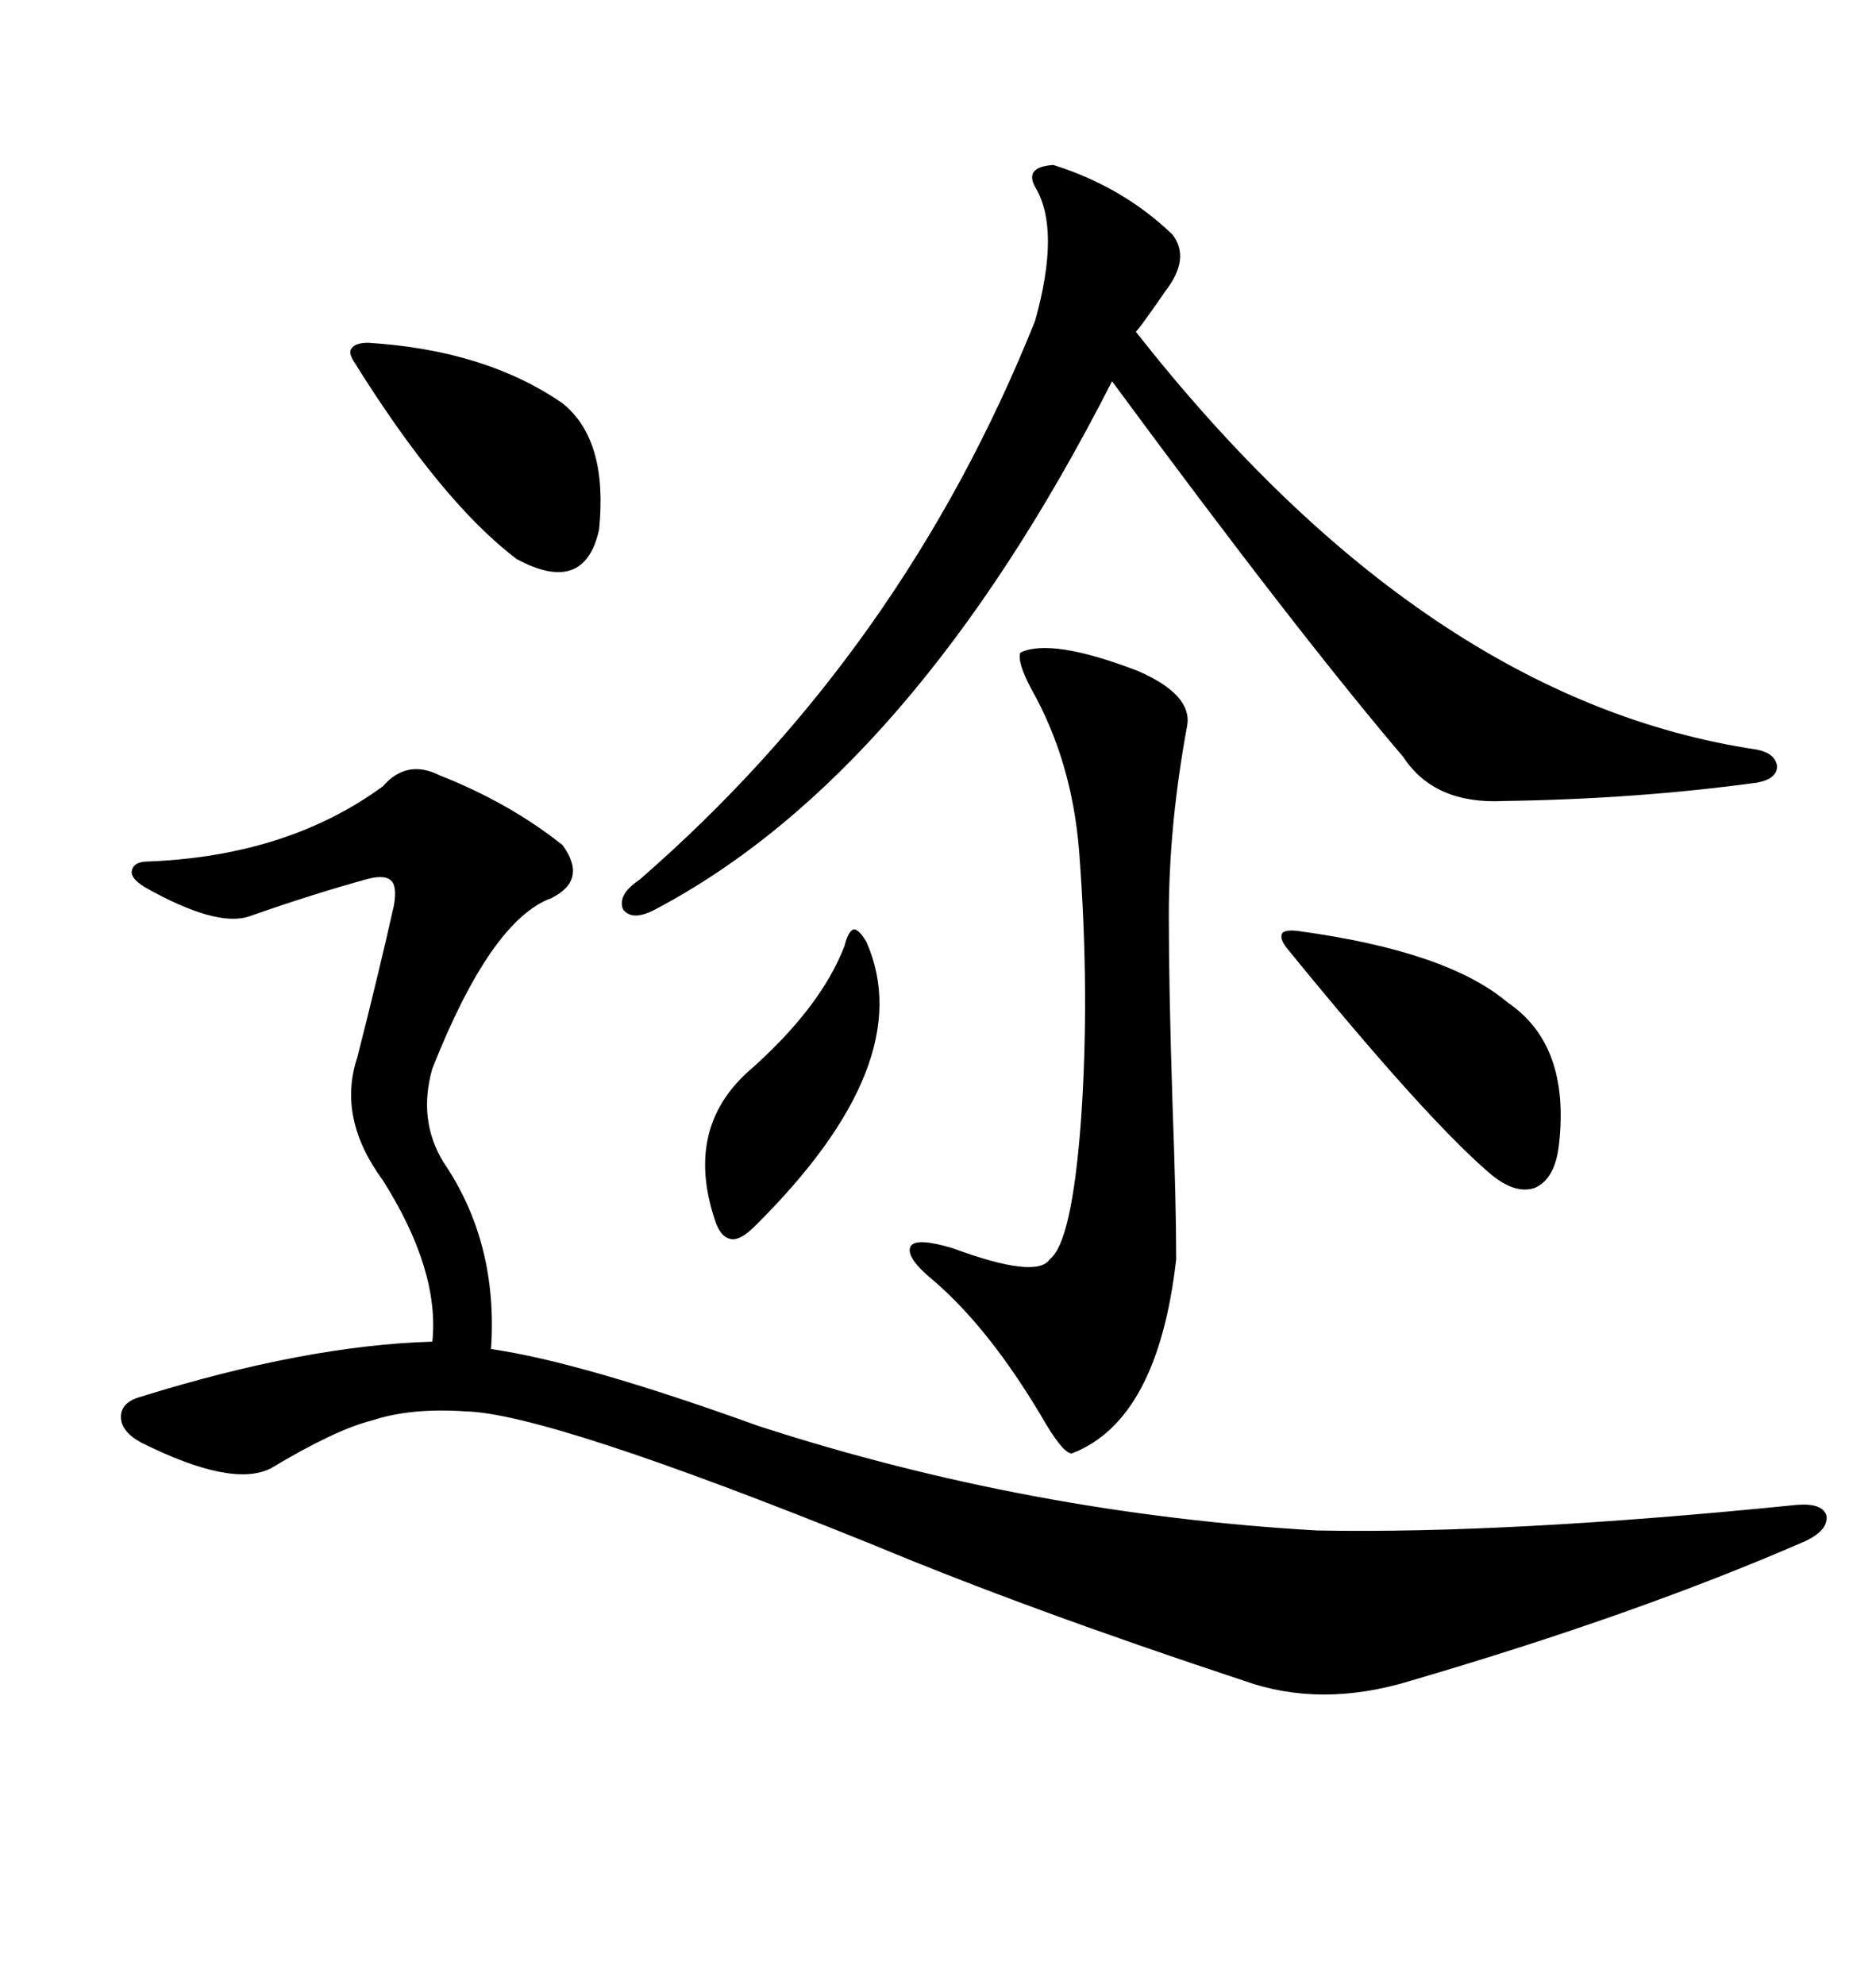 <svg xmlns="http://www.w3.org/2000/svg" xmlns:xlink="http://www.w3.org/1999/xlink" width="300" height="317.285"><path d="M70.31 123.93L70.31 123.93Q81.45 128.32 89.94 135.06L89.94 135.06Q94.04 140.63 88.18 143.55L88.18 143.55Q78.52 147.07 69.14 170.80L69.14 170.80Q66.80 179.00 70.90 185.74L70.90 185.74Q79.69 198.63 78.52 215.63L78.52 215.63Q92.87 217.68 121.29 227.93L121.29 227.93Q164.65 241.99 210.64 244.63L210.64 244.63Q241.11 245.21 287.40 240.53L287.40 240.53Q291.50 240.23 292.09 242.29L292.09 242.29Q292.38 244.63 288.57 246.39L288.57 246.39Q261.62 258.11 225.59 268.65L225.59 268.65Q211.23 273.05 198.93 268.65L198.93 268.65Q164.36 257.23 139.75 246.97L139.75 246.97Q87.60 225.88 74.41 225.59L74.41 225.59Q65.63 225 59.47 227.05L59.47 227.05Q53.61 228.52 43.36 234.67L43.36 234.67Q37.21 237.89 22.56 230.57L22.56 230.57Q19.34 228.81 19.34 226.46L19.34 226.46Q19.34 224.12 22.56 223.24L22.56 223.24Q48.93 215.04 69.14 214.45L69.14 214.45Q70.31 203.03 61.23 188.67L61.23 188.67Q53.91 178.71 57.13 169.04L57.13 169.04Q60.64 155.27 62.99 144.73L62.99 144.73Q63.57 141.50 62.40 140.63L62.40 140.63Q61.23 139.75 58.30 140.63L58.30 140.63Q49.80 142.97 39.84 146.48L39.84 146.48Q34.57 148.24 23.14 141.80L23.14 141.80Q20.80 140.33 21.09 139.16L21.09 139.16Q21.39 137.70 23.73 137.70L23.73 137.70Q46.00 136.82 61.23 125.68L61.23 125.68Q65.04 121.29 70.31 123.93ZM168.46 26.37L168.46 26.37Q179.59 29.88 187.50 37.50L187.50 37.50Q190.43 41.31 186.33 46.58L186.33 46.58Q185.74 47.46 184.28 49.51L184.28 49.51Q182.23 52.44 181.64 53.03L181.64 53.03Q227.93 111.91 280.96 119.82L280.96 119.82Q283.89 120.41 284.18 122.46L284.18 122.46Q284.18 124.51 280.96 125.10L280.96 125.10Q261.62 127.73 240.53 128.03L240.53 128.03Q229.39 128.61 224.41 121.00L224.41 121.00Q207.42 101.07 177.83 60.94L177.83 60.94Q145.90 123.63 104.88 145.31L104.88 145.31Q101.07 147.36 99.61 145.31L99.61 145.31Q98.73 142.97 102.25 140.63L102.25 140.63Q144.43 104.00 165.53 51.27L165.53 51.27Q169.63 36.62 165.53 29.88L165.53 29.88Q163.77 26.66 168.46 26.37ZM163.18 104.30L163.18 104.30Q168.16 101.95 181.93 107.23L181.93 107.23Q190.72 111.04 189.84 116.02L189.84 116.02Q186.91 131.84 186.91 146.48L186.91 146.48Q186.91 157.91 187.50 176.37L187.50 176.37Q188.09 192.48 188.09 201.27L188.09 201.27Q185.16 227.05 171.39 232.32L171.39 232.32Q169.92 232.32 166.41 226.17L166.41 226.17Q158.20 212.40 149.41 204.79L149.41 204.79Q144.73 200.98 145.61 199.22L145.61 199.22Q146.48 197.75 152.34 199.51L152.34 199.51Q165.82 204.49 167.87 201.27L167.87 201.27Q171.39 198.63 172.85 179.30L172.85 179.30Q174.32 158.79 172.56 135.94L172.56 135.94Q171.39 121.58 164.94 110.16L164.94 110.16Q162.60 105.76 163.18 104.30ZM207.71 148.83L207.71 148.83Q231.45 152.05 241.11 160.25L241.11 160.25Q251.07 166.99 249.32 182.81L249.32 182.81Q248.73 188.38 245.51 189.84L245.51 189.84Q242.29 191.02 238.18 187.50L238.18 187.50Q227.93 178.71 205.96 151.76L205.96 151.76Q204.49 150 205.08 149.12L205.08 149.12Q205.66 148.54 207.71 148.83ZM58.89 54.79L58.89 54.79Q77.64 55.96 89.94 64.45L89.94 64.45Q97.27 70.31 95.80 84.67L95.80 84.67Q93.46 95.21 82.62 89.36L82.62 89.36Q70.61 80.27 56.54 57.71L56.54 57.71Q55.66 56.25 56.25 55.66L56.25 55.66Q56.84 54.79 58.89 54.79ZM135.06 151.17L135.06 151.17Q135.64 148.83 136.52 148.54L136.52 148.54Q137.40 148.54 138.57 150.59L138.57 150.59Q147.07 169.92 120.70 196.00L120.70 196.00Q118.36 198.34 116.89 198.05L116.89 198.05Q115.14 197.75 114.26 194.82L114.26 194.82Q109.57 180.47 119.53 171.39L119.53 171.39Q131.25 161.13 135.06 151.17Z"/></svg>